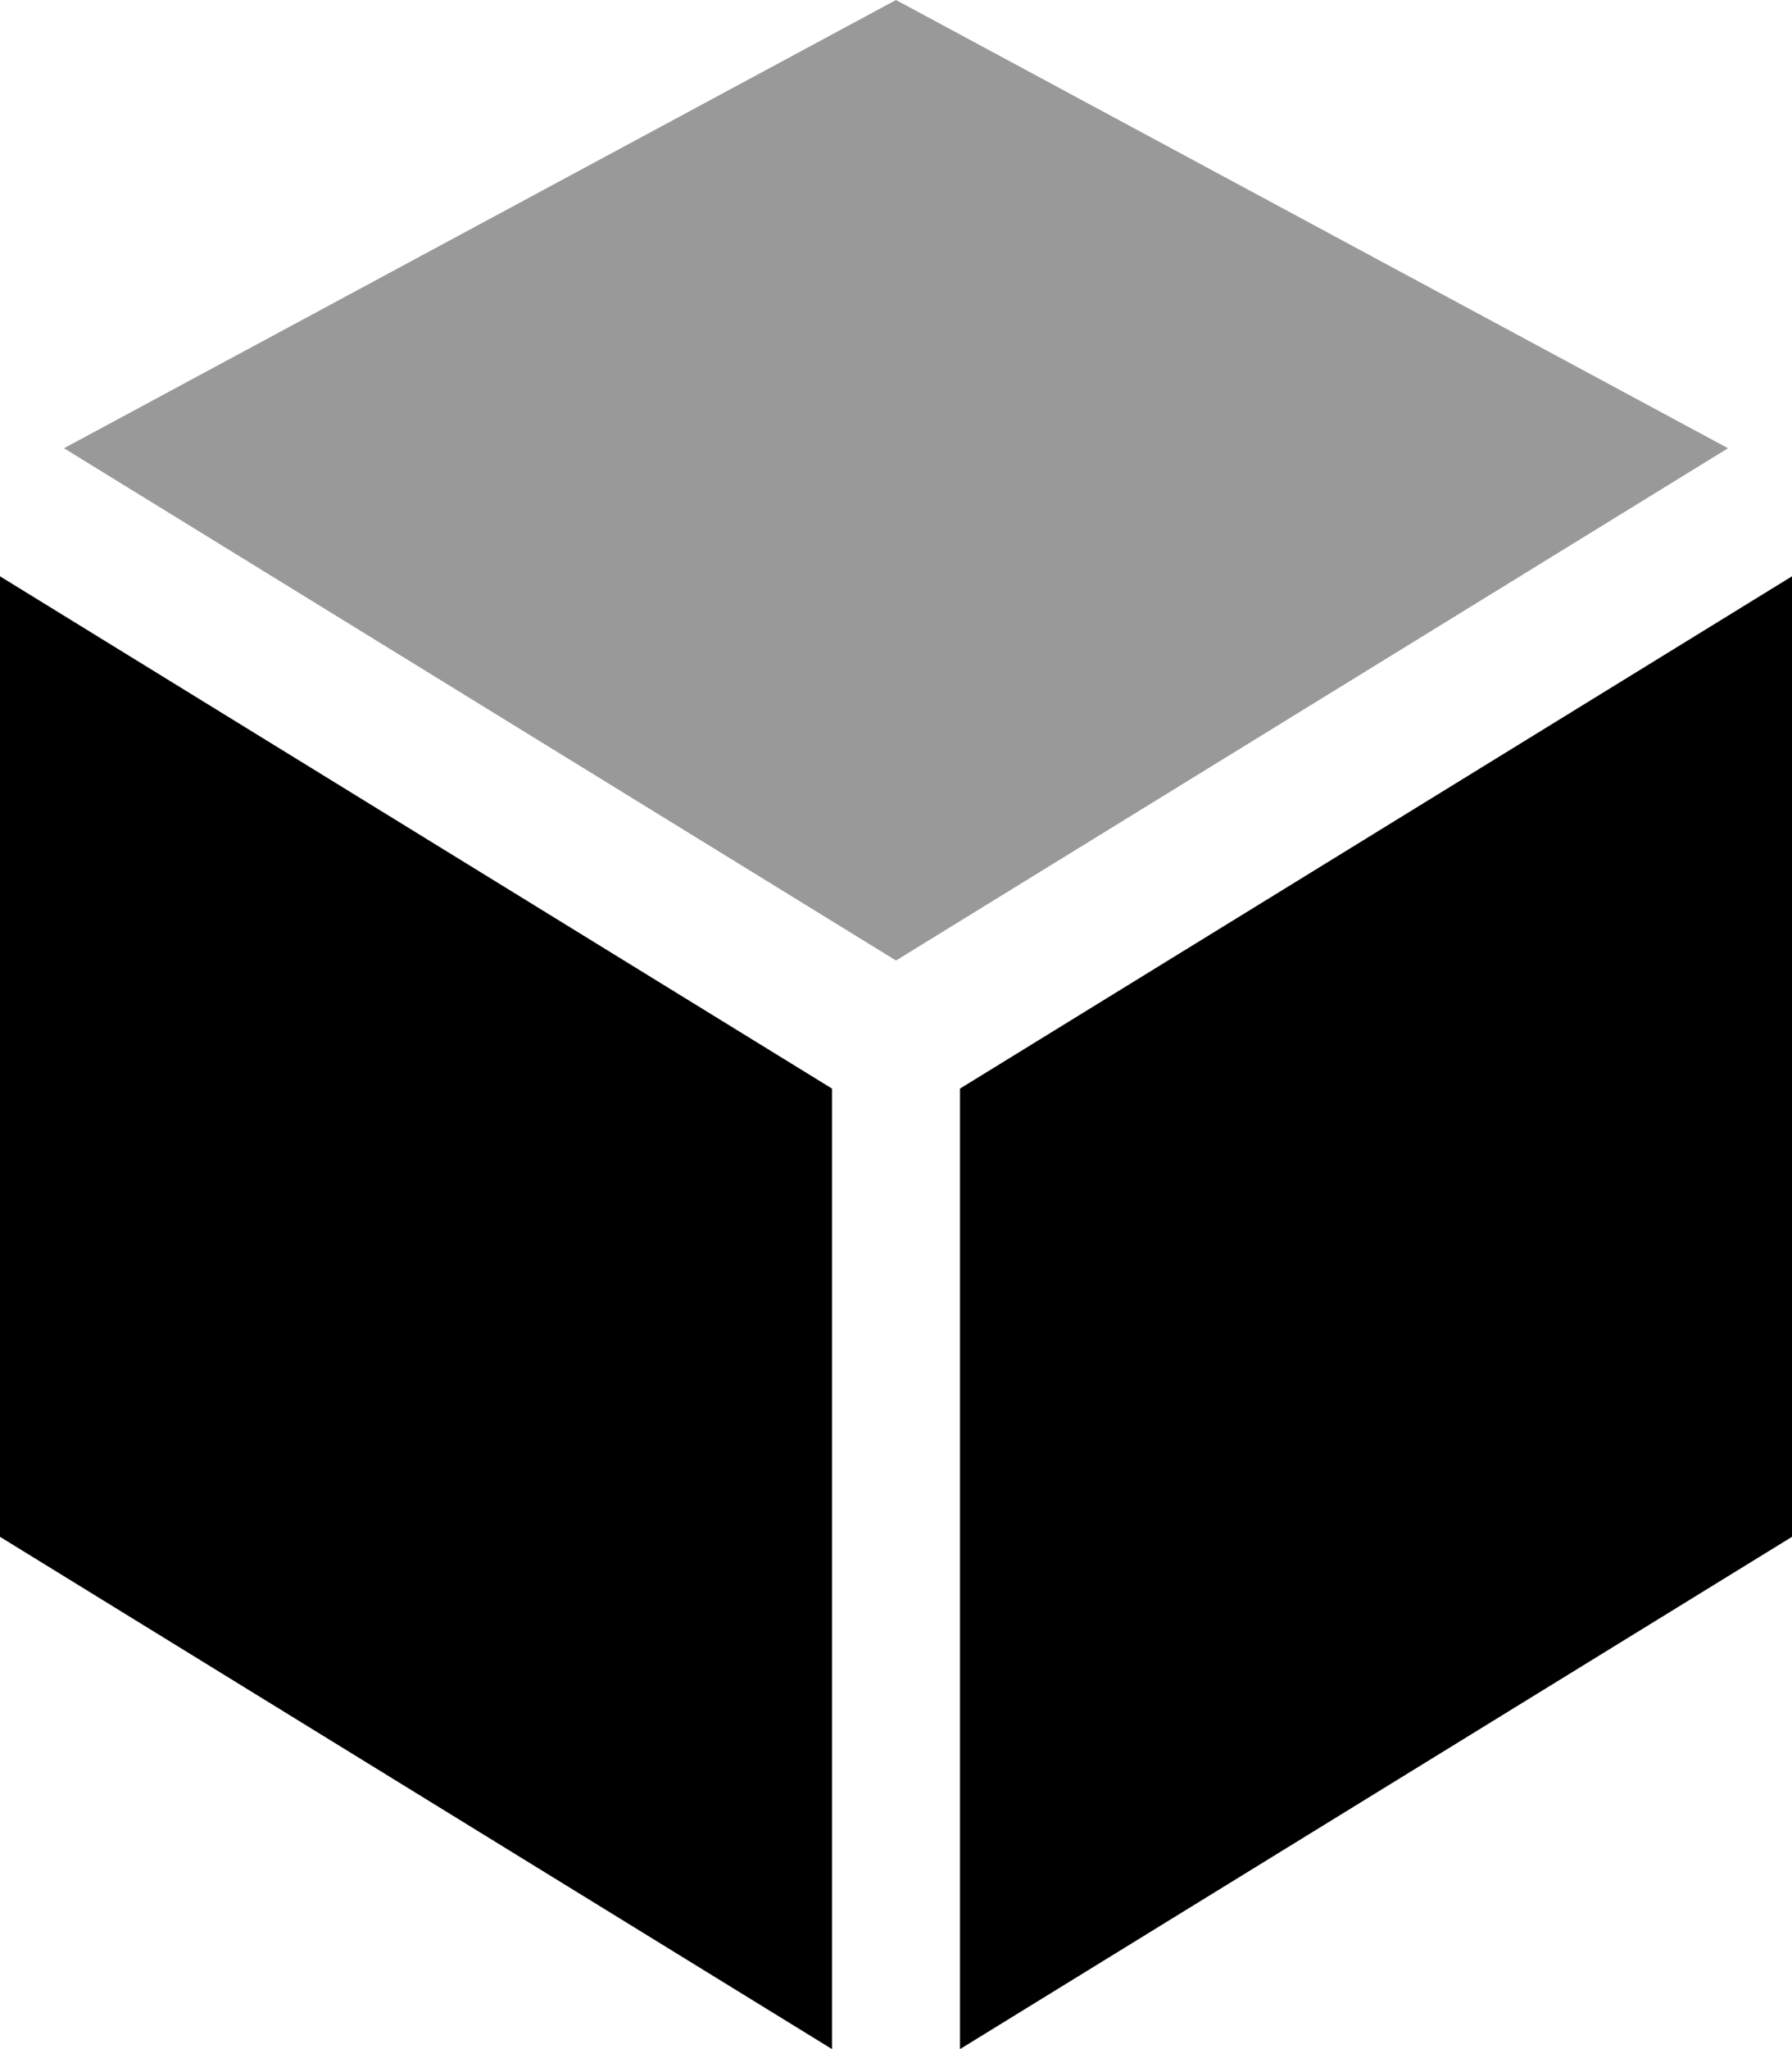 <svg xmlns="http://www.w3.org/2000/svg" viewBox="0 0 448 512"><!--! Font Awesome Pro 6.6.0 by @fontawesome - https://fontawesome.com License - https://fontawesome.com/license (Commercial License) Copyright 2024 Fonticons, Inc. --><path class="fa-secondary" style="fill:inherit;opacity:.4;" d="M16 112L224 240 432 112 224 0 16 112z"/><path class="fa-primary" style="fill:inherit;opacity:1;" d="M0 144L208 272l0 240L0 384 0 144zm448 0l0 240L240 512l0-240L448 144z"/></svg>